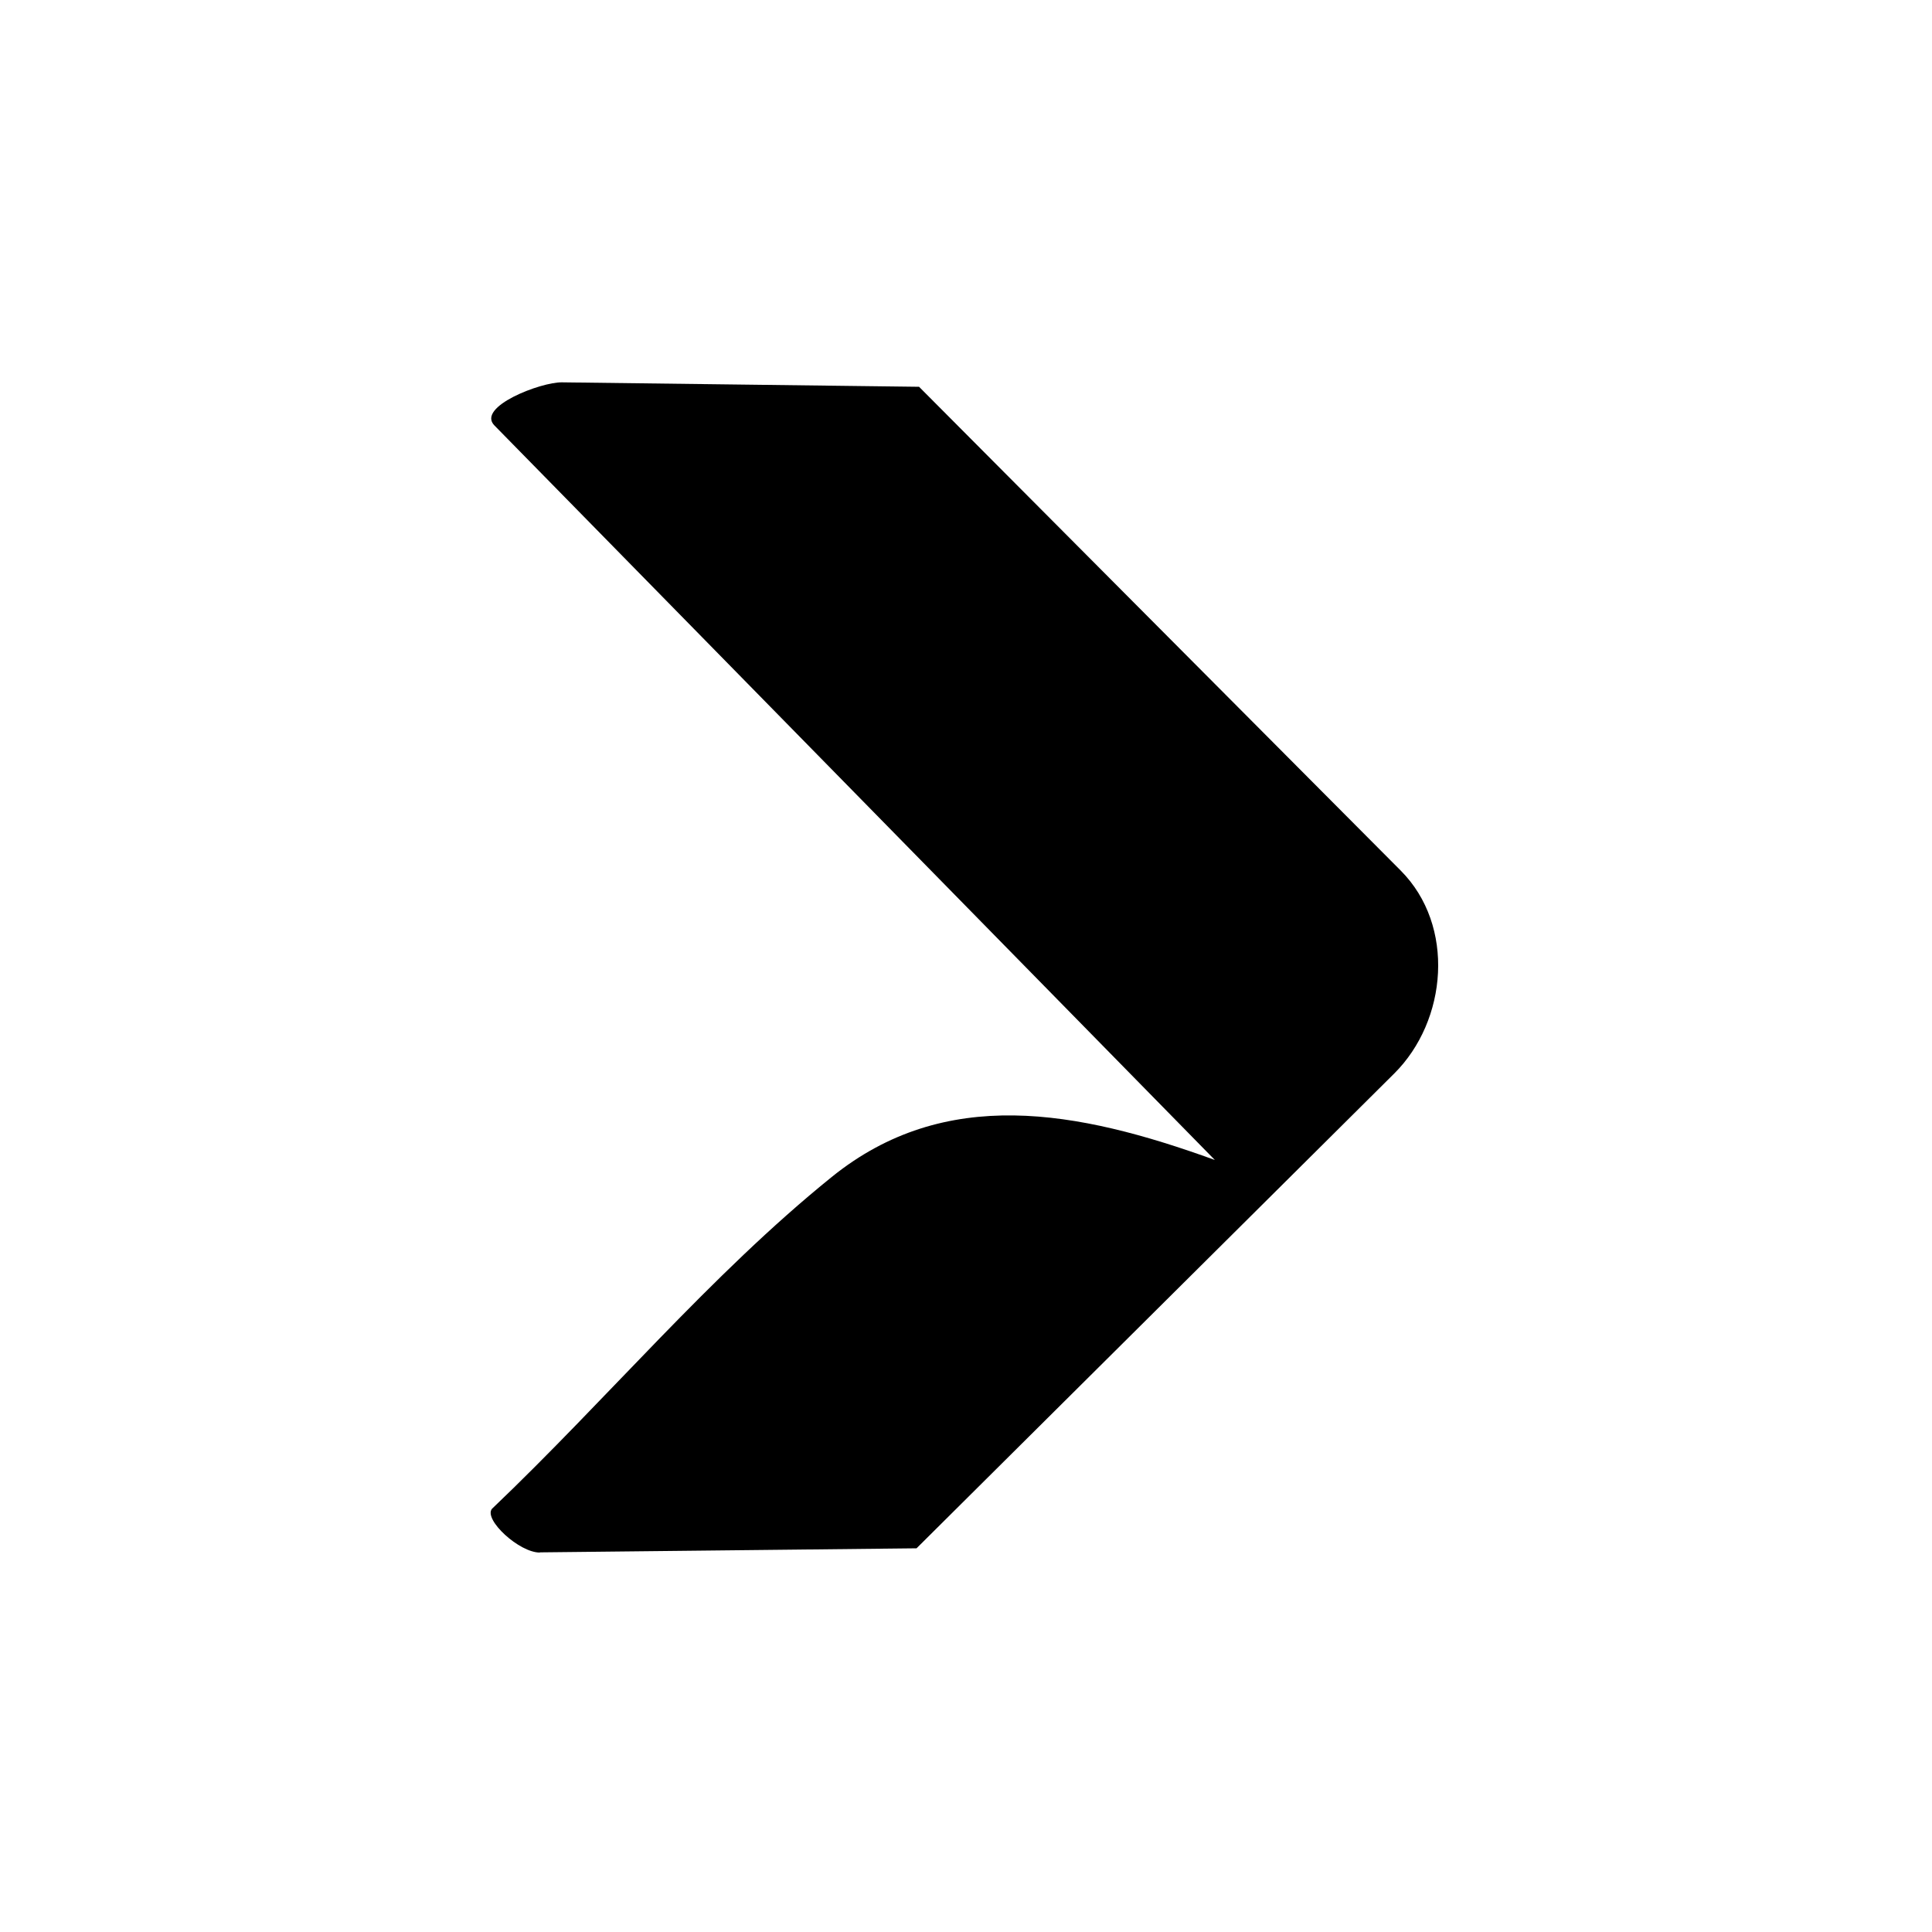 <?xml version="1.0" encoding="UTF-8"?>
<svg id="Layer_1" xmlns="http://www.w3.org/2000/svg" version="1.1" viewBox="0 0 100 100">
  <!-- Generator: Adobe Illustrator 30.1.0, SVG Export Plug-In . SVG Version: 2.1.1 Build 136)  -->
  <path d="M27.95,80.36c-1.07.01-2.92-1.7-2.49-2.26,5.99-5.71,11.3-12.1,17.59-17.18,5.86-4.73,12.69-3.47,19.83-.88L25.59,22.02c-.94-.96,2.4-2.25,3.5-2.23l18.48.23,24.93,25.04c2.84,2.85,2.42,7.77-.34,10.51l-24.72,24.57-19.5.21Z"/>
</svg>